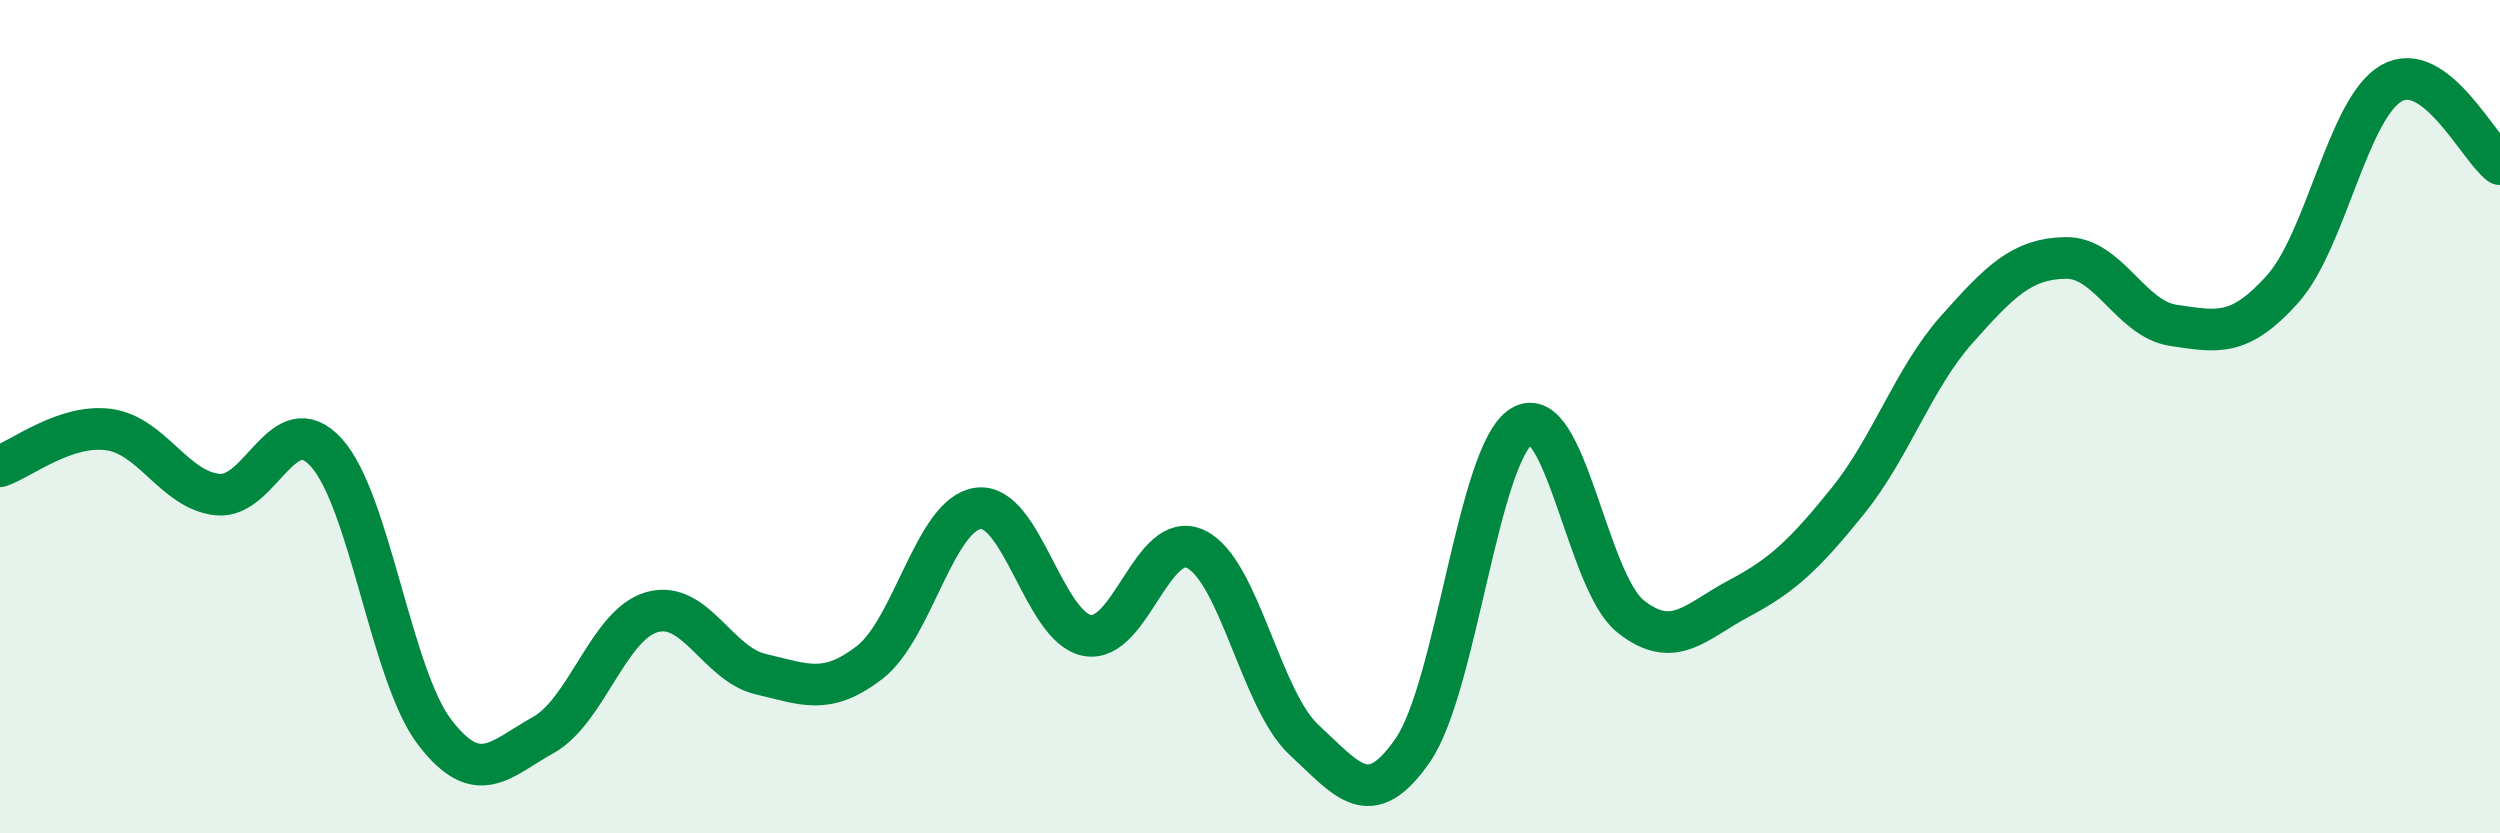 
    <svg width="60" height="20" viewBox="0 0 60 20" xmlns="http://www.w3.org/2000/svg">
      <path
        d="M 0,11.19 C 0.52,11.01 1.57,10.17 2.61,10.31 C 3.65,10.45 4.18,11.76 5.22,11.87 C 6.26,11.98 6.79,9.72 7.83,10.86 C 8.87,12 9.39,16.21 10.43,17.57 C 11.47,18.93 12,18.22 13.04,17.64 C 14.08,17.06 14.61,14.98 15.65,14.69 C 16.69,14.4 17.22,15.94 18.26,16.18 C 19.3,16.42 19.83,16.7 20.87,15.9 C 21.91,15.1 22.44,12.33 23.48,12.2 C 24.52,12.07 25.05,15.05 26.09,15.25 C 27.13,15.45 27.66,12.68 28.7,13.18 C 29.74,13.68 30.26,16.8 31.3,17.76 C 32.34,18.72 32.87,19.51 33.91,18 C 34.95,16.49 35.48,10.87 36.52,10.23 C 37.56,9.59 38.09,13.96 39.13,14.79 C 40.17,15.62 40.7,14.91 41.74,14.36 C 42.78,13.81 43.31,13.31 44.35,12.02 C 45.39,10.73 45.92,9.08 46.96,7.91 C 48,6.74 48.53,6.21 49.57,6.19 C 50.61,6.17 51.13,7.66 52.17,7.81 C 53.21,7.96 53.74,8.1 54.78,6.94 C 55.82,5.78 56.35,2.6 57.39,2 C 58.43,1.4 59.48,3.55 60,3.94L60 20L0 20Z"
        fill="#008740"
        opacity="0.1"
        stroke-linecap="round"
        stroke-linejoin="round"
      />
      <path
        d="M 0,11.19 C 0.52,11.01 1.57,10.17 2.61,10.31 C 3.65,10.45 4.18,11.76 5.22,11.87 C 6.26,11.98 6.79,9.72 7.83,10.86 C 8.87,12 9.39,16.21 10.43,17.57 C 11.47,18.93 12,18.22 13.04,17.64 C 14.08,17.06 14.61,14.98 15.65,14.69 C 16.69,14.4 17.22,15.94 18.26,16.18 C 19.3,16.42 19.83,16.7 20.87,15.9 C 21.91,15.1 22.44,12.33 23.48,12.2 C 24.52,12.07 25.05,15.05 26.09,15.25 C 27.13,15.45 27.66,12.68 28.7,13.18 C 29.74,13.68 30.26,16.8 31.3,17.76 C 32.34,18.72 32.87,19.51 33.91,18 C 34.95,16.49 35.48,10.87 36.52,10.23 C 37.56,9.59 38.09,13.96 39.13,14.79 C 40.17,15.62 40.7,14.91 41.74,14.36 C 42.78,13.81 43.31,13.31 44.35,12.02 C 45.39,10.73 45.92,9.08 46.96,7.91 C 48,6.74 48.53,6.21 49.57,6.19 C 50.61,6.17 51.13,7.66 52.17,7.81 C 53.21,7.96 53.74,8.1 54.78,6.94 C 55.82,5.78 56.35,2.6 57.39,2 C 58.43,1.4 59.48,3.55 60,3.94"
        stroke="#008740"
        stroke-width="1"
        fill="none"
        stroke-linecap="round"
        stroke-linejoin="round"
      />
    </svg>
  
